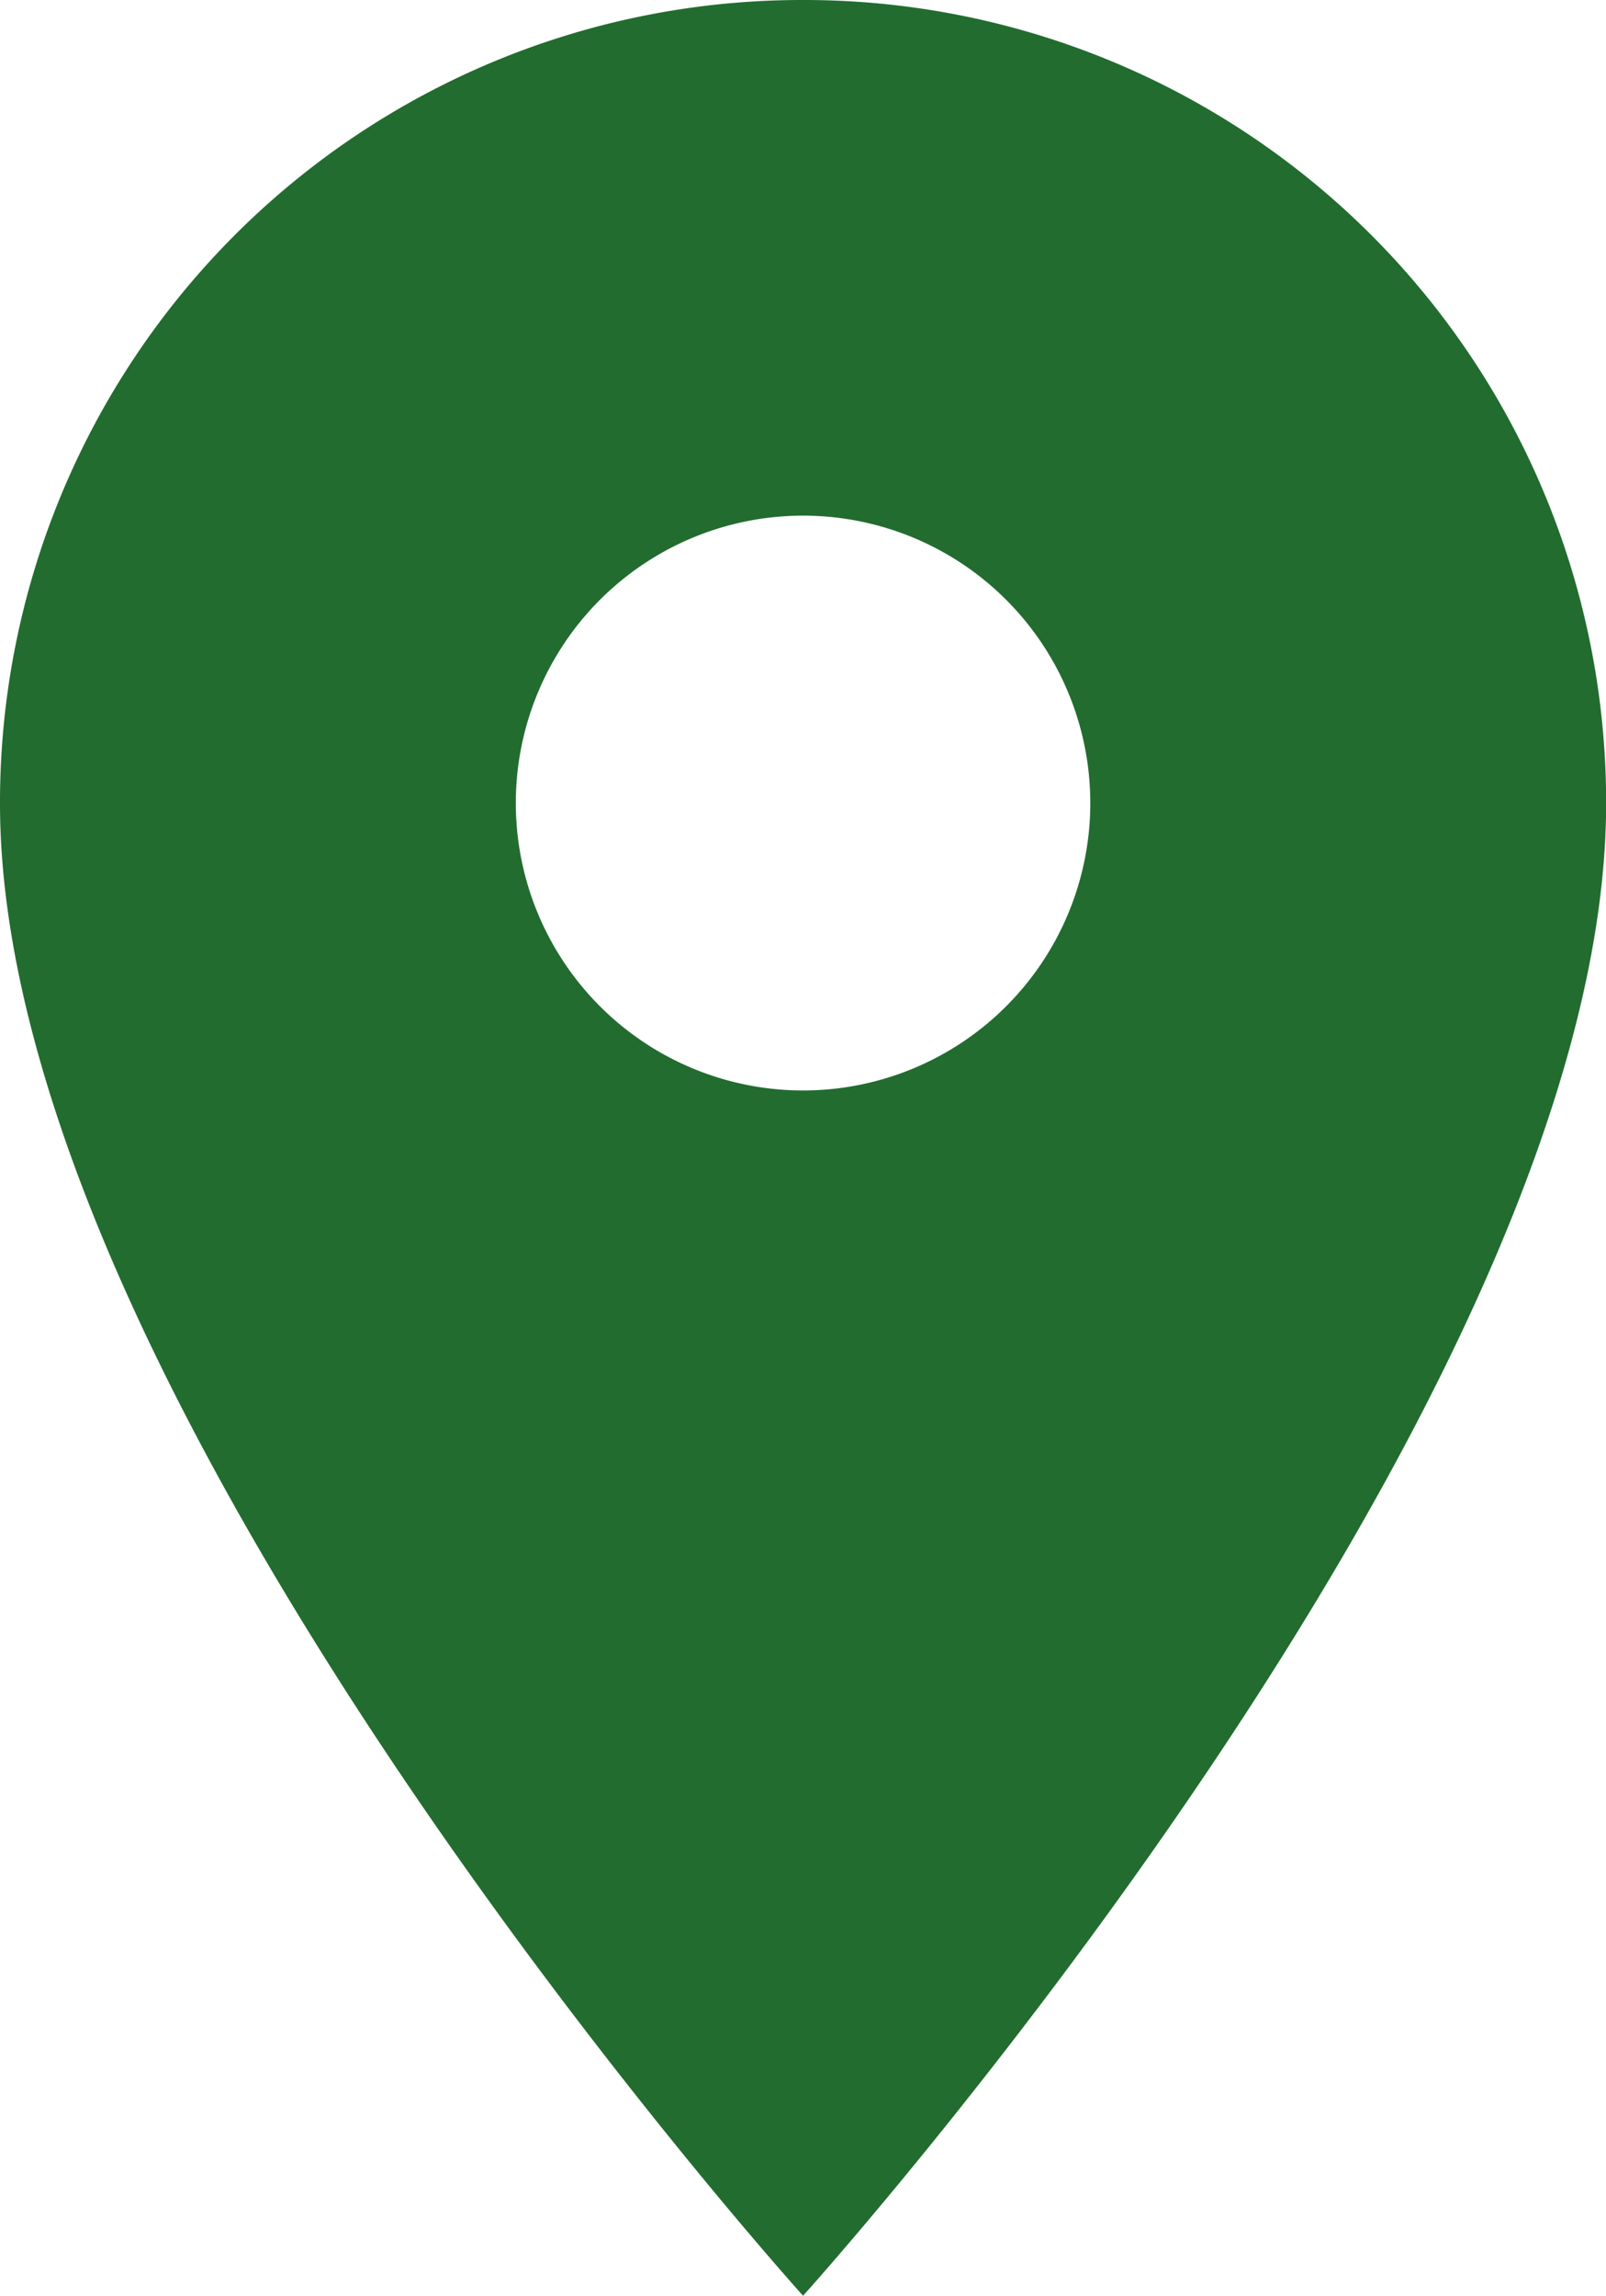<svg xmlns="http://www.w3.org/2000/svg" width="13.419" height="19.171" viewBox="0 0 13.419 19.171">
  <path id="location" d="M14.21,3A6.7,6.7,0,0,0,7.5,9.71c0,5.032,6.71,12.461,6.71,12.461s6.71-7.429,6.71-12.461A6.7,6.7,0,0,0,14.21,3Zm0,9.106a2.4,2.4,0,1,1,2.4-2.4A2.4,2.4,0,0,1,14.21,12.106Z" transform="translate(-7.5 -3)" fill="#226c2f"/>
</svg>
